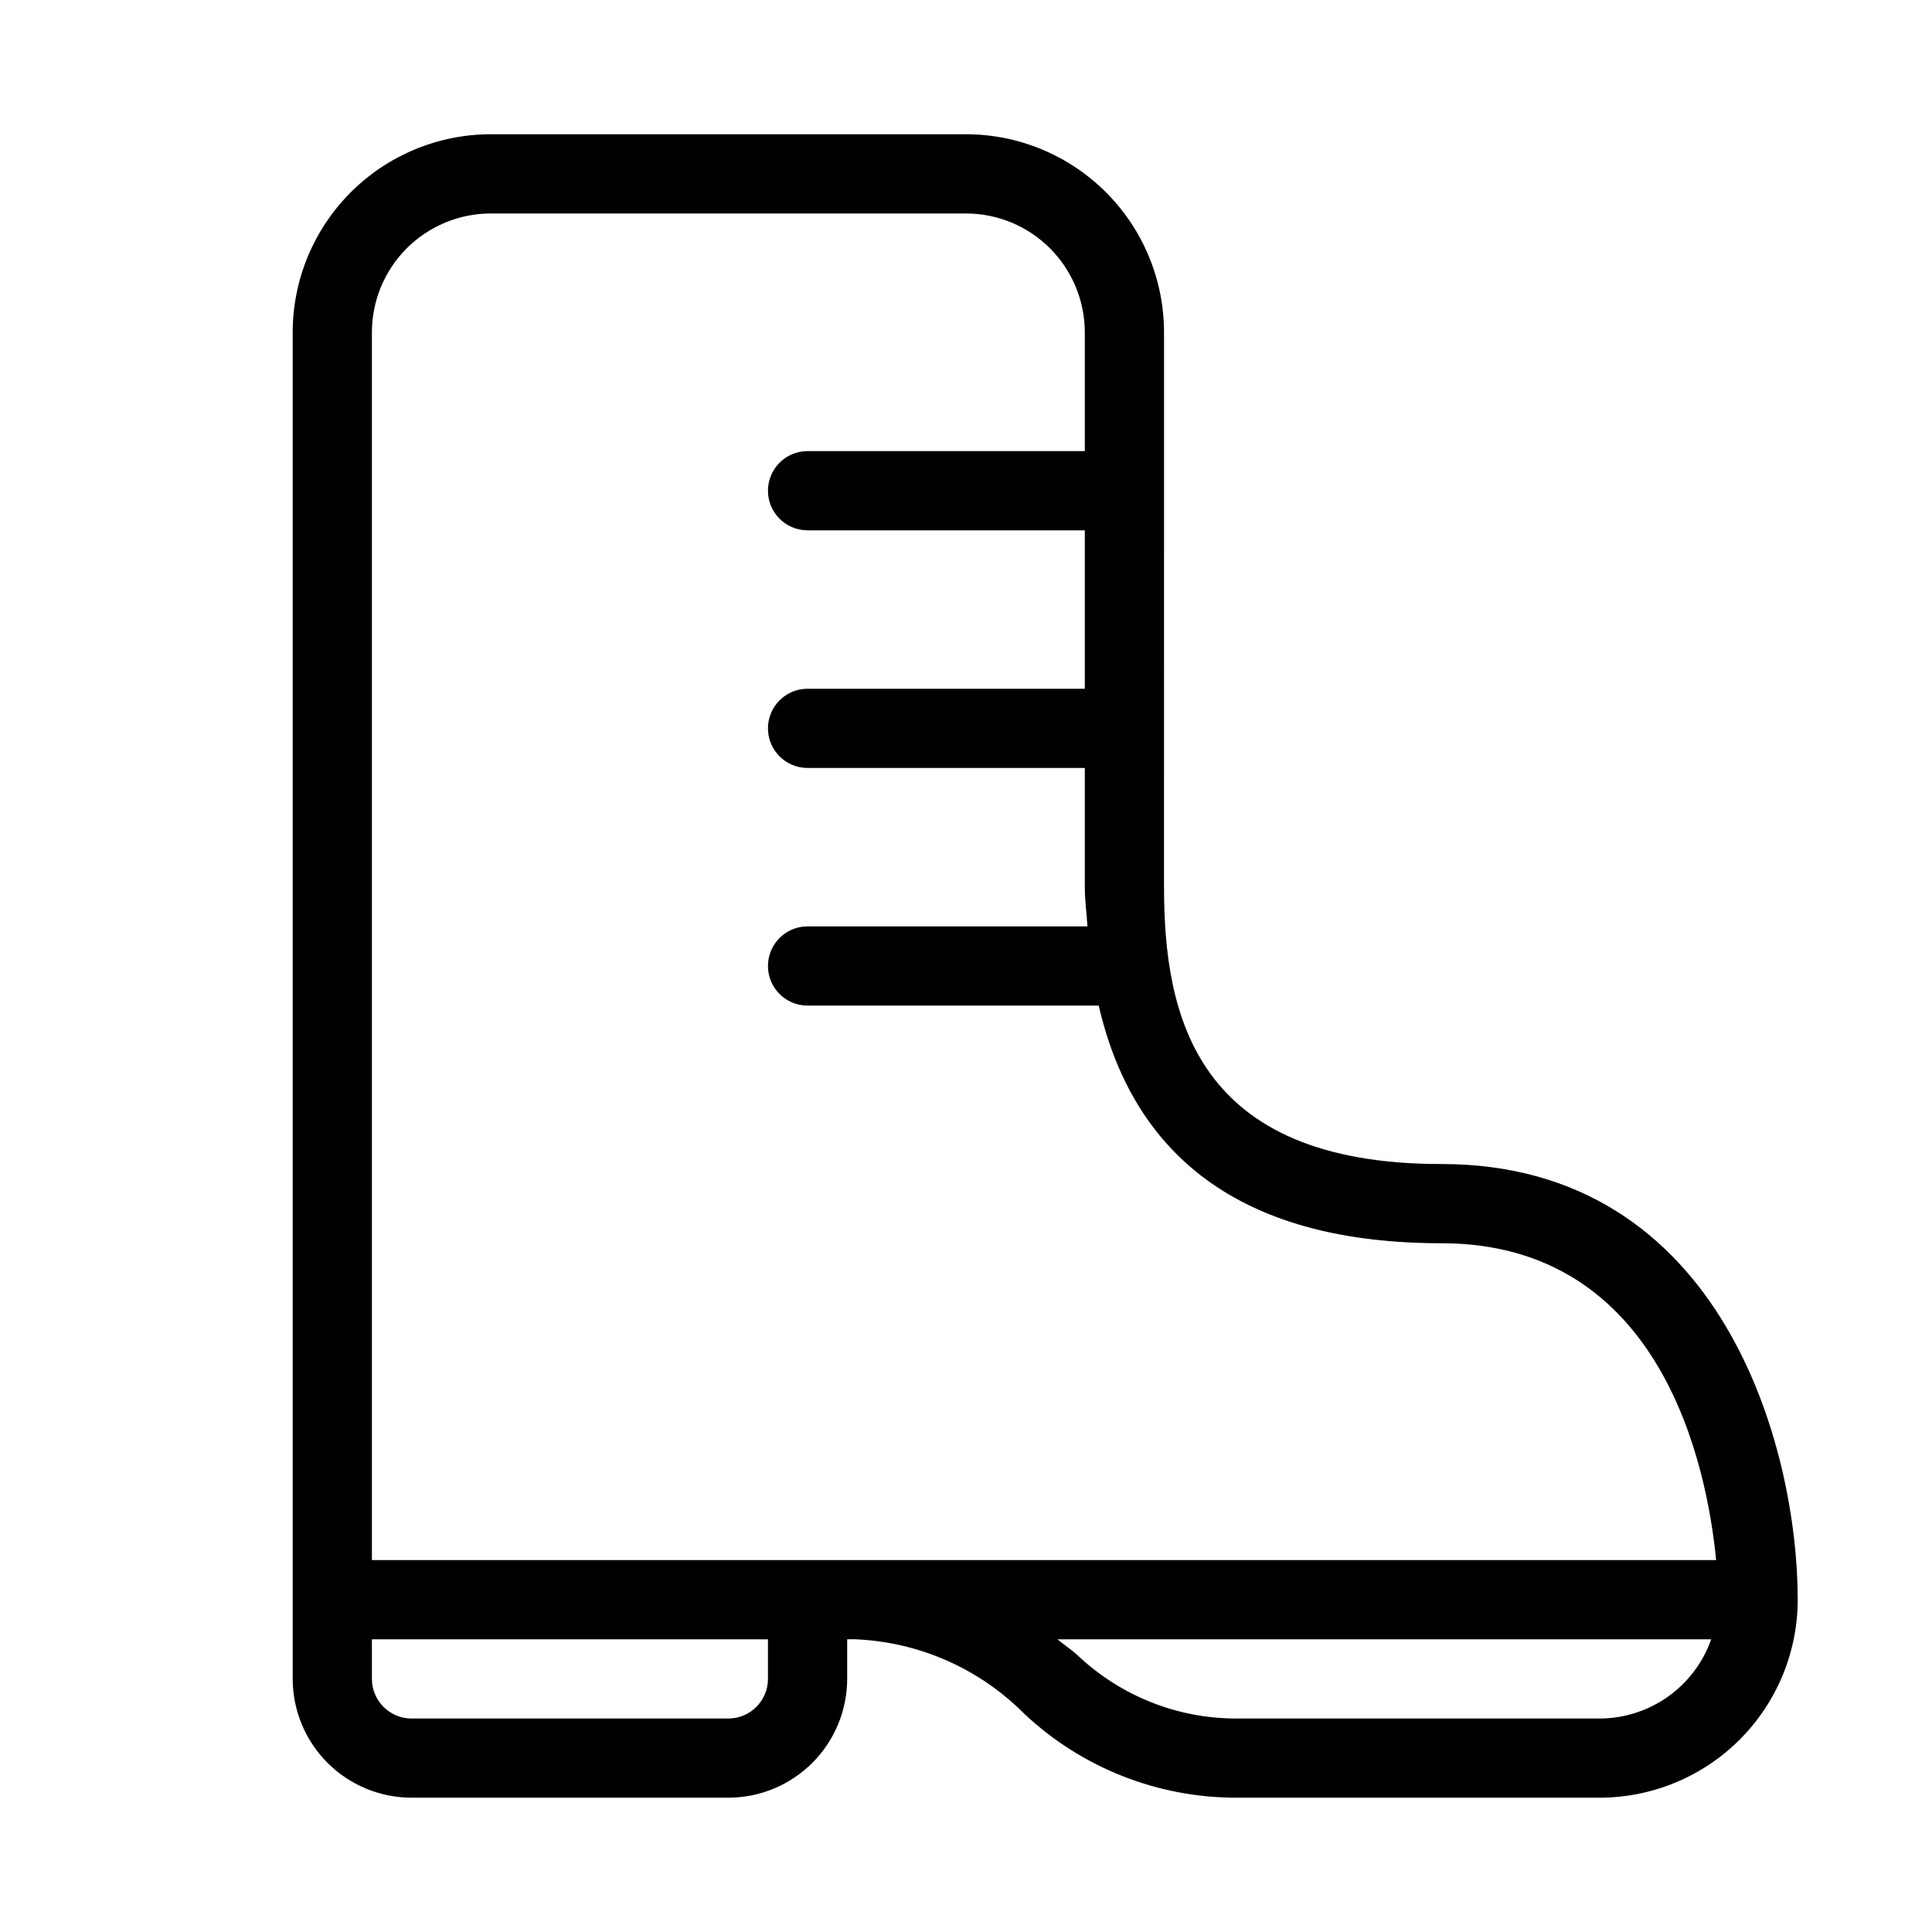 <?xml version="1.0" encoding="UTF-8"?>
<!-- Uploaded to: ICON Repo, www.iconrepo.com, Generator: ICON Repo Mixer Tools -->
<svg fill="#000000" width="800px" height="800px" version="1.1" viewBox="144 144 512 512" xmlns="http://www.w3.org/2000/svg">
 <path d="m525.95 452.48c-65.129 0-73.473-39.258-73.473-73.473l0.004-146.95c-0.016-13.914-5.547-27.258-15.387-37.094-9.84-9.84-23.18-15.375-37.094-15.387h-125.95c-13.914 0.012-27.258 5.547-37.094 15.387-9.84 9.836-15.375 23.18-15.387 37.094v356.86c0.008 8.352 3.328 16.352 9.23 22.258 5.906 5.902 13.91 9.223 22.258 9.23h83.969c8.348-0.008 16.352-3.328 22.254-9.23 5.902-5.906 9.223-13.906 9.234-22.258v-10.496h1.949-0.004c16.961 0.652 33.043 7.715 45 19.762 15.219 14.301 35.324 22.25 56.211 22.223h96.266c13.918-0.012 27.258-5.547 37.098-15.383 9.836-9.84 15.371-23.18 15.383-37.098 0-39.934-19.742-115.45-94.465-115.45zm-178.43 136.45c-0.012 5.793-4.707 10.484-10.496 10.496h-83.969c-5.793-0.012-10.484-4.703-10.496-10.496v-10.496h104.96zm-104.96-31.488v-325.38c0.008-8.348 3.328-16.352 9.23-22.258 5.906-5.902 13.91-9.223 22.258-9.23h125.95c8.348 0.008 16.352 3.328 22.254 9.23 5.902 5.906 9.223 13.91 9.234 22.258v31.488h-73.473c-5.797 0-10.496 4.699-10.496 10.496s4.699 10.496 10.496 10.496h73.473v41.984h-73.473c-5.797 0-10.496 4.699-10.496 10.496 0 5.797 4.699 10.496 10.496 10.496h73.473v31.488c0 3.727 0.484 6.988 0.707 10.496h-74.18c-5.797 0-10.496 4.699-10.496 10.496s4.699 10.496 10.496 10.496h77.156c9.621 41.586 39.789 62.977 90.781 62.977 58.555 0 70.43 59.277 72.844 83.969zm325.38 41.984h-96.27c-15.551 0.016-30.523-5.902-41.863-16.543-1.793-1.684-3.727-2.926-5.57-4.449h173.25c-2.156 6.125-6.152 11.43-11.445 15.188-5.293 3.758-11.617 5.785-18.109 5.805z"/>
</svg>